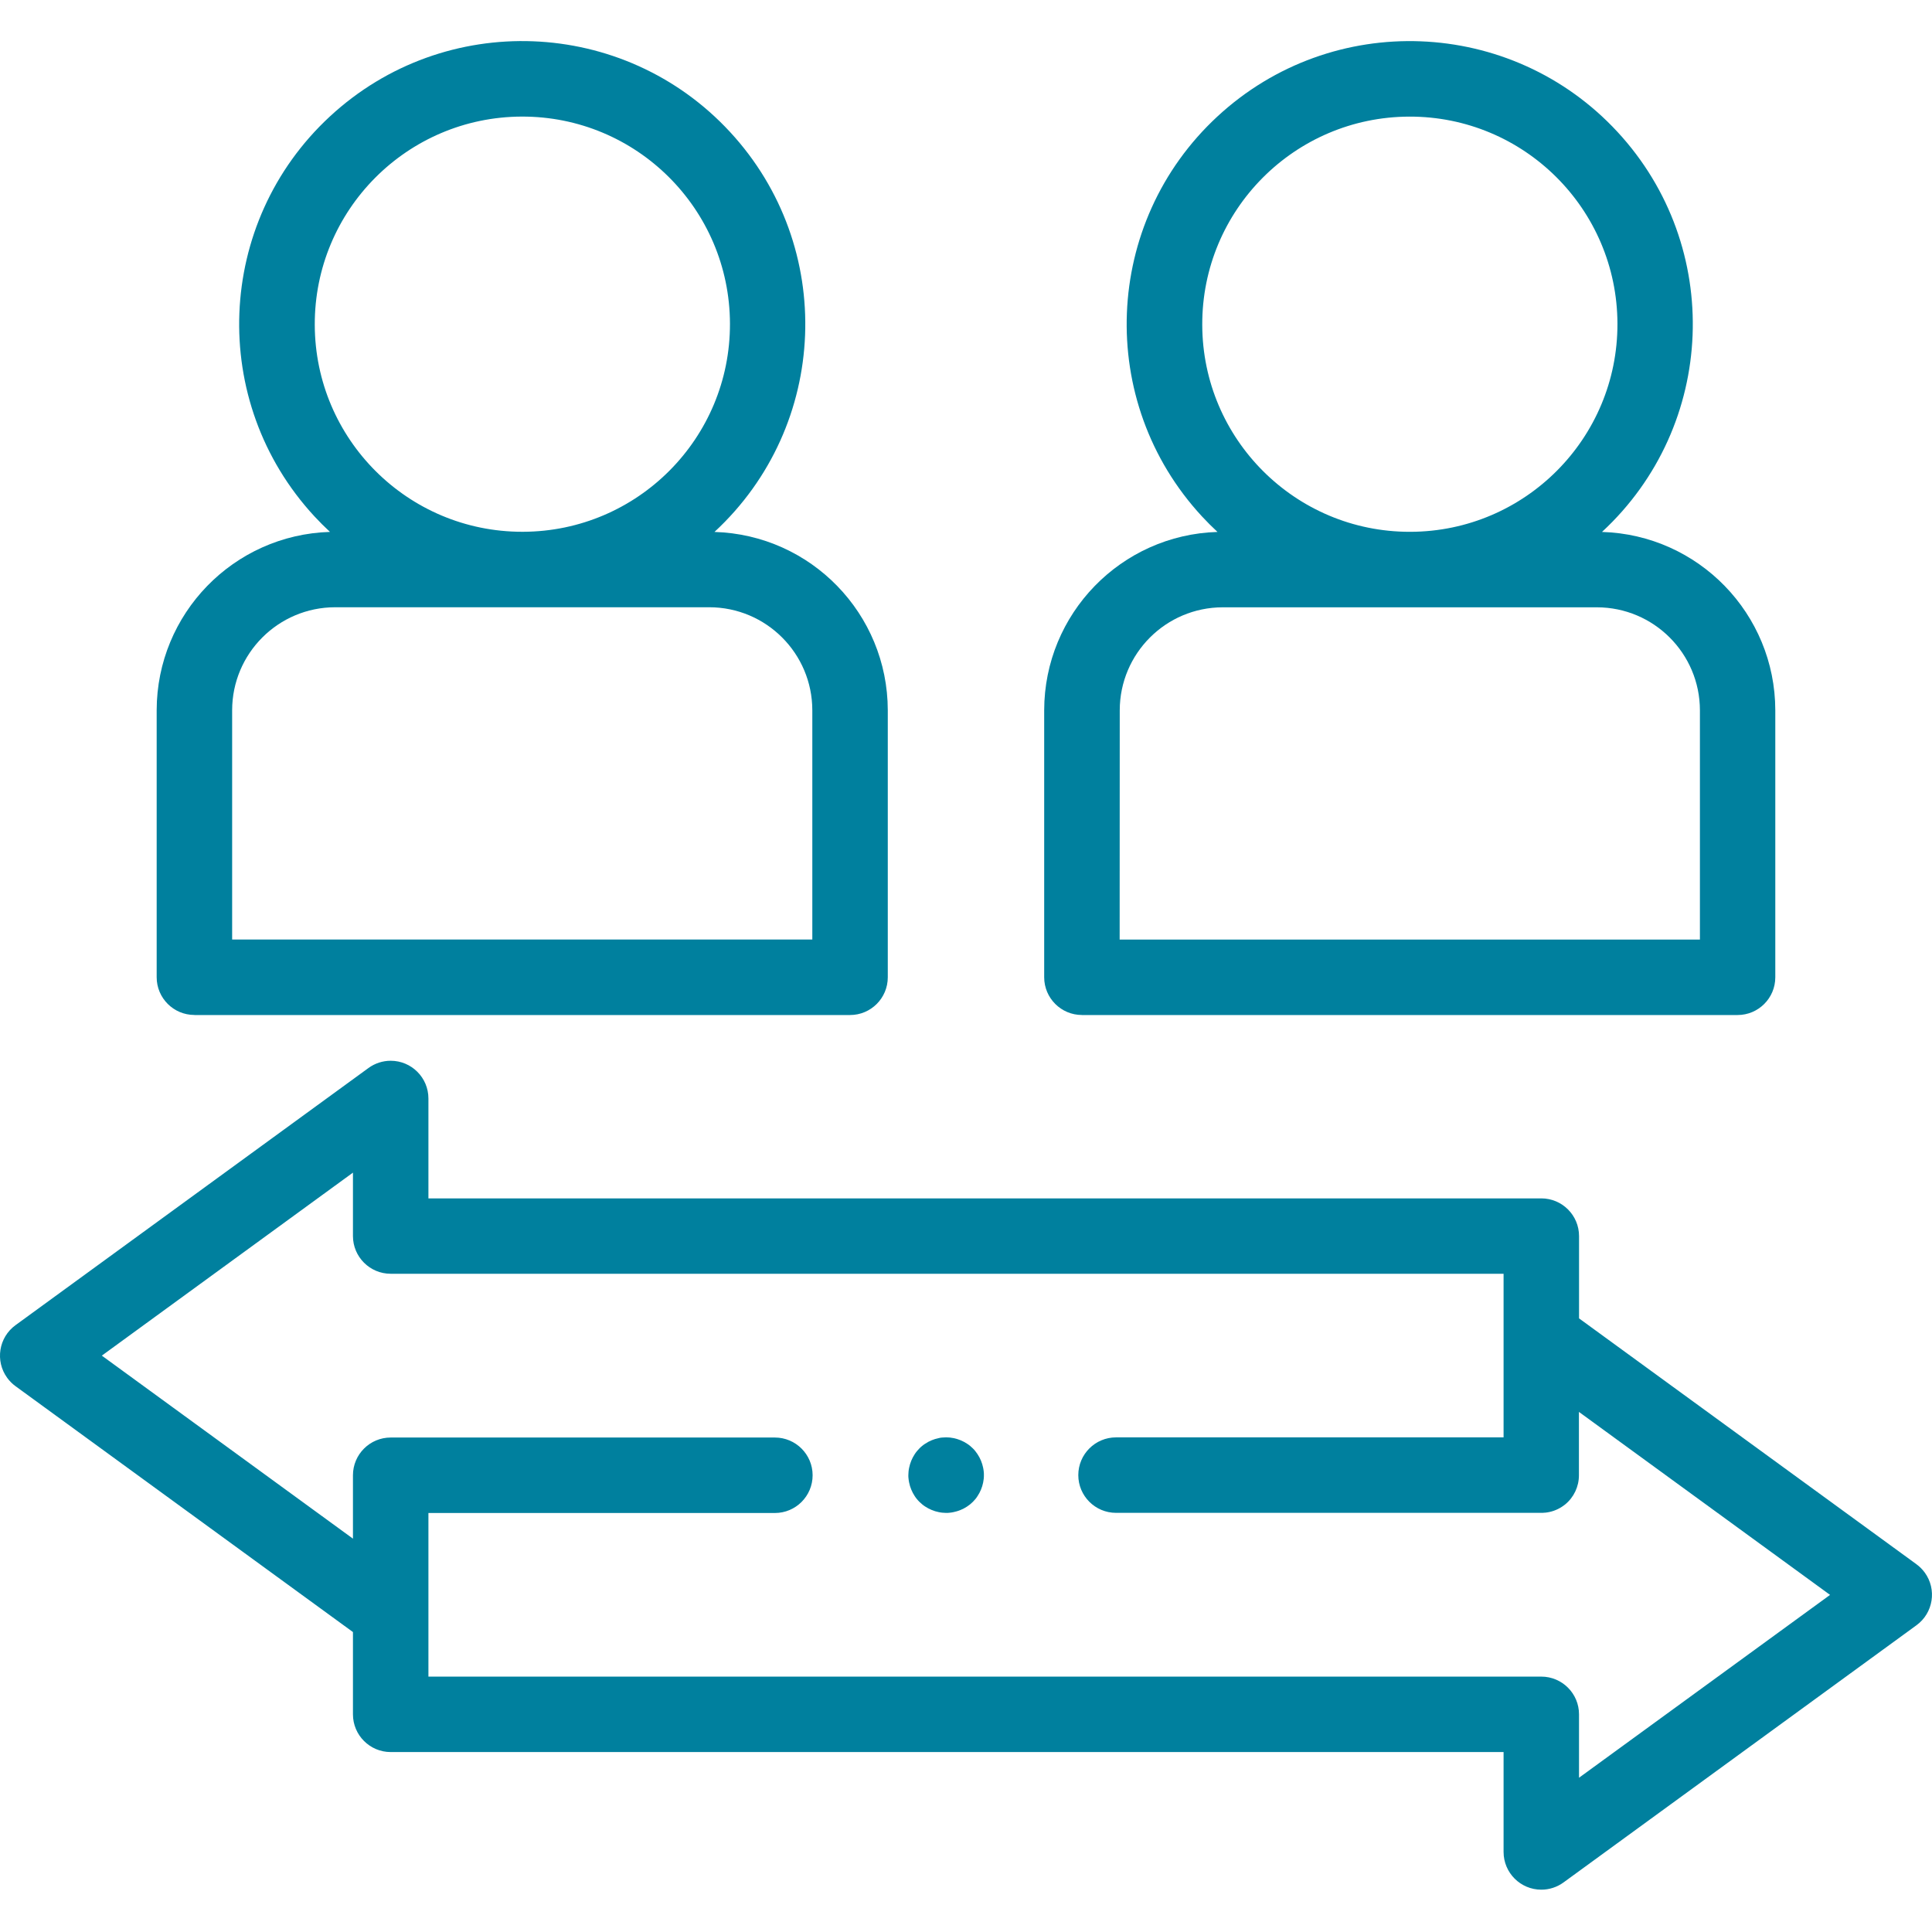 <?xml version="1.0" encoding="UTF-8"?><svg id="uuid-aad08e86-faec-4e48-9b39-9443fa55d3ba" xmlns="http://www.w3.org/2000/svg" width="64" height="64" fill="#00809E" viewBox="0 0 64 64"><g id="uuid-8d25eaa1-da1e-497a-a829-f56cd68734c8"><path id="uuid-6a8f1417-75e3-4add-90ac-46b1dd3dff70" d="m6.44,33.624h21.719c.69,0,1.25-.56,1.25-1.25v-8.845c-.004-3.197-2.546-5.812-5.741-5.908,3.801-3.517,4.031-9.45.514-13.251C20.665.568,14.732.338,10.931,3.855c-3.801,3.517-4.031,9.45-.514,13.251.165.178.336.349.514.514-3.195.096-5.737,2.711-5.741,5.908v8.844c0,.69.56,1.25,1.25,1.25h0m3.987-22.862c-.012-3.798,3.058-6.886,6.856-6.898,3.798-.012,6.886,3.058,6.898,6.856.012,3.798-3.058,6.886-6.856,6.898-.006,0-.012,0-.018,0h-.007c-3.789,0-6.863-3.067-6.873-6.856m-2.737,12.768c.002-1.883,1.529-3.41,3.412-3.412h12.395c1.883.002,3.41,1.529,3.412,3.412v7.594H7.69v-7.594Z"/><path id="uuid-0a620dea-9b25-4660-9e8d-d78f26a87567" d="m35.84,33.624h21.719c.69,0,1.25-.56,1.25-1.25v-8.845c-.004-3.197-2.546-5.812-5.741-5.908,3.801-3.517,4.031-9.45.514-13.251-3.517-3.801-9.45-4.031-13.251-.514-3.801,3.517-4.031,9.45-.514,13.251.165.178.336.349.514.514-3.195.096-5.737,2.711-5.741,5.908v8.844c0,.69.56,1.25,1.25,1.25h0m3.986-22.862c-.012-3.798,3.058-6.886,6.856-6.898,3.798-.012,6.886,3.058,6.898,6.856.012,3.798-3.058,6.886-6.856,6.898-.006,0-.012,0-.018,0h-.007c-3.789,0-6.863-3.067-6.873-6.856m-2.733,12.769c.002-1.883,1.529-3.41,3.412-3.412h12.395c1.883.002,3.41,1.529,3.412,3.412v7.594h-19.222l.003-7.594Z"/><path id="uuid-102a250c-a937-4c04-8d65-a299bf9933c7" d="m63.486,51.818l-11.178-8.145v-2.725c0-.69-.56-1.25-1.25-1.25H14.192v-3.309c0-.69-.56-1.25-1.25-1.25-.264,0-.522.084-.736.24L.514,43.898c-.558.406-.681,1.188-.275,1.746.077.105.169.198.275.275l11.178,8.145v2.725c0,.69.56,1.25,1.25,1.25h36.866v3.309c0,.69.56,1.25,1.25,1.25.264,0,.522-.084.736-.24l11.691-8.519c.558-.406.681-1.188.275-1.746-.077-.105-.169-.198-.275-.275m-11.178,7.072v-2.1c0-.69-.56-1.25-1.25-1.25H14.192v-5.42h11.477c.69,0,1.25-.56,1.25-1.25s-.56-1.25-1.25-1.25h-12.727c-.69,0-1.25.56-1.25,1.25v2.1l-8.319-6.063,8.319-6.062v2.1c0,.69.56,1.25,1.25,1.25h36.866v5.42h-12.838c-.69,0-1.25.56-1.25,1.25s.56,1.25,1.25,1.25h14.088c.034,0,.068,0,.1-.005h.022c.202-.019.397-.088.566-.2h0c.034-.023.067-.047.1-.072h0c.29-.237.458-.592.458-.967v-2.1l8.319,6.062-8.316,6.057Z"/><path id="uuid-95827aa9-8497-4ecb-88b6-b1ae8a127012" d="m32.568,48.622c-.016-.08-.04-.158-.071-.234-.031-.076-.07-.148-.115-.216-.022-.034-.047-.068-.072-.1s-.054-.063-.083-.092-.059-.056-.091-.083-.065-.05-.1-.072c-.068-.045-.14-.084-.216-.115-.076-.031-.154-.055-.234-.071-.039-.008-.081-.014-.121-.019-.082-.008-.164-.008-.246,0-.041,0-.082.01-.122.019-.08.016-.158.04-.233.071-.076.031-.148.069-.216.115-.035.022-.068.047-.1.072s-.062.054-.091.083-.056.06-.083.092c-.026.032-.051.065-.073.1-.045.068-.083.14-.114.216-.031.075-.055.154-.071.234-.009.04-.015.08-.019.121,0,.041-.007.083-.007.123s0,.082.007.123c.004.041.01.082.019.122.016.08.039.158.071.233.031.076.069.148.114.216.022.035.047.068.073.1.026.031.053.062.083.091s.06.056.091.082.065.051.1.073c.068.045.14.083.216.114.075.032.153.055.233.071.04.009.081.015.122.019.04,0,.082.007.123.007s.082,0,.123-.007c.041-.004.081-.01.121-.019.08-.016.159-.04.234-.071.076-.031.148-.069.216-.114.034-.023.068-.048.1-.073.032-.026.062-.053.091-.082.029-.029.057-.06.083-.091s.05-.065.072-.1c.045-.068.084-.14.115-.216.031-.075.055-.153.071-.233.008-.04.014-.081.019-.122s.006-.082.006-.123,0-.082-.006-.123-.01-.082-.019-.121"/></g></svg>